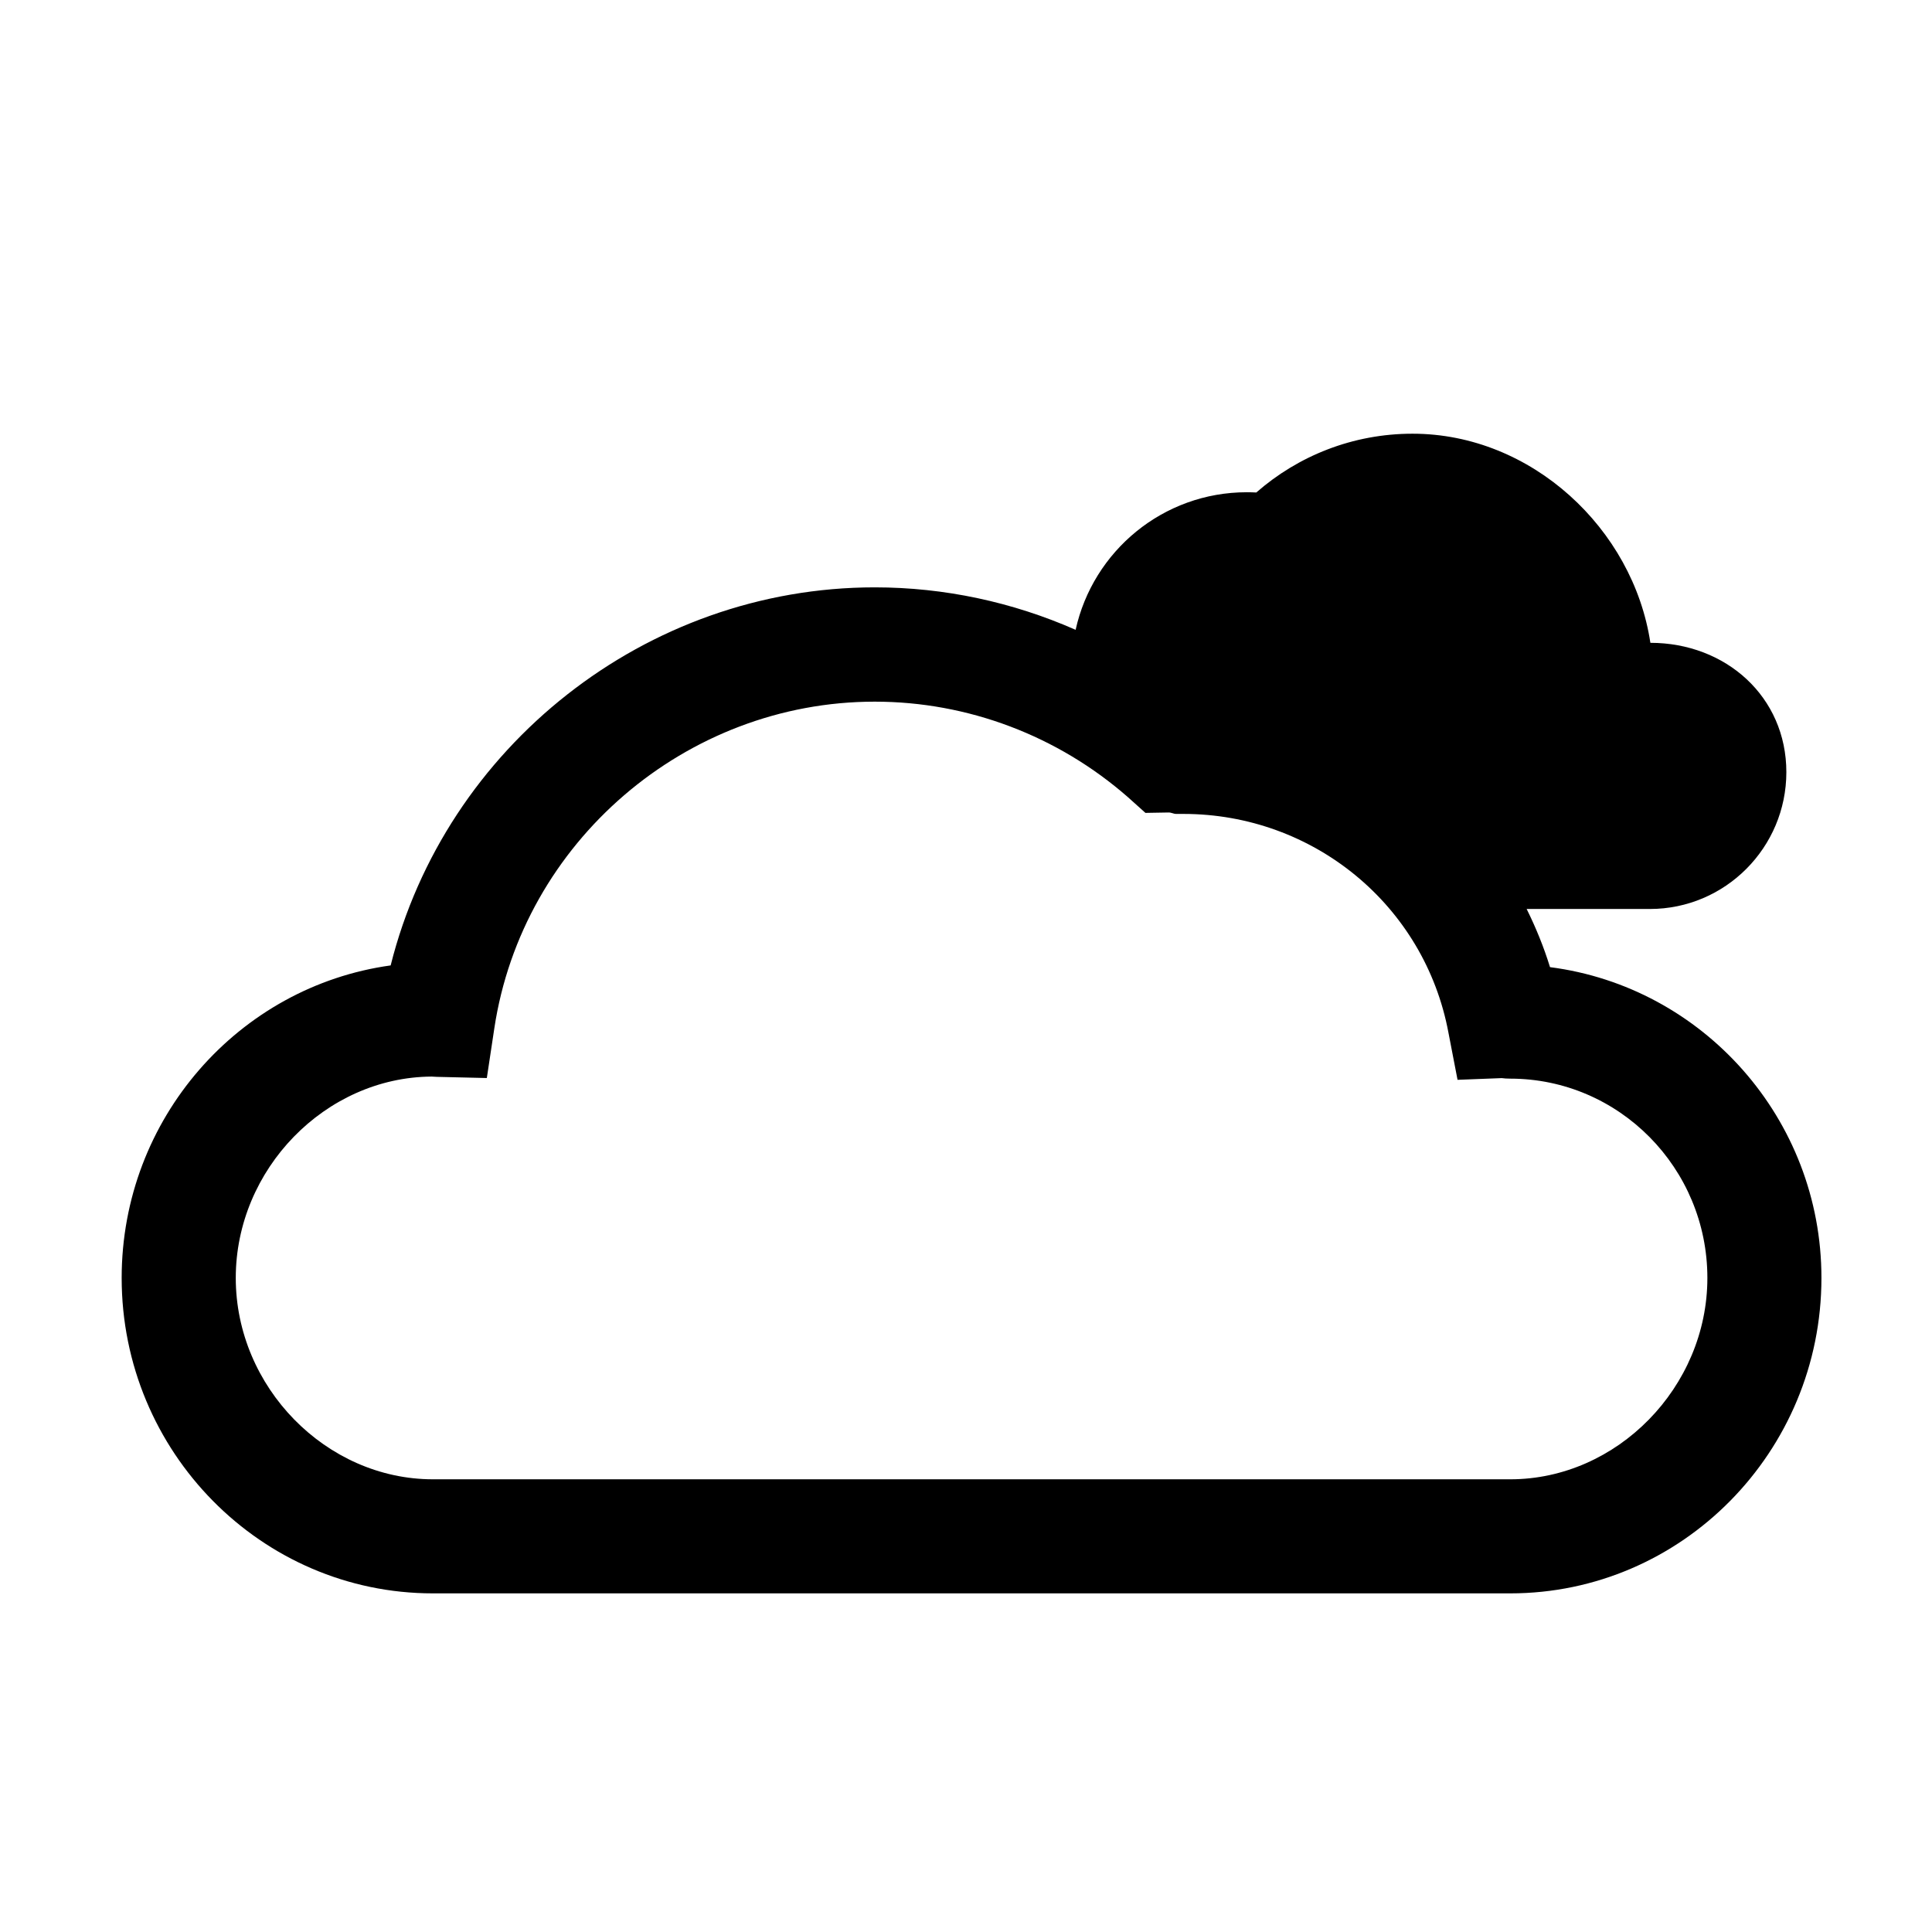 <?xml version="1.0" encoding="UTF-8"?>
<!-- The Best Svg Icon site in the world: iconSvg.co, Visit us! https://iconsvg.co -->
<svg fill="#000000" width="800px" height="800px" version="1.1" viewBox="144 144 512 512" xmlns="http://www.w3.org/2000/svg">
 <path d="m554.77 400.3c-1.652-5.352-3.75-10.488-6.191-15.41h32.652c19.977 0 36.172-16.281 36.172-36.27-0.004-19.988-16.059-34.266-36.035-34.266h-0.102 0.102c-4.555-30.234-31.504-55.418-63.027-55.418-15.852 0-30.336 5.883-41.406 15.578-0.828-0.039-1.672-0.066-2.519-0.066-22.227 0-40.77 15.625-45.363 36.461-16.66-7.34-34.754-11.254-53.234-11.254-60.703 0-113.8 42.285-128.29 100.19-40.203 5.559-71.285 40.578-71.285 82.82 0 46.098 37 83.594 82.48 83.594h285.5c45.48 0 82.477-37.496 82.477-83.59 0-42.199-31.414-77.145-71.938-82.367zm-10.539 135.73h-285.5c-28.324 0-52.25-24.445-52.25-53.363 0-28.812 23.734-53.176 51.906-53.363 0.438 0.035 0.883 0.066 1.328 0.074l13.301 0.312 1.98-13.141c7.43-49.387 50.777-86.602 100.82-86.602 24.676 0 48.523 9.035 67.129 25.34l4.606 4.137 6.121-0.105c0.672-0.035 1.344 0.379 2.016 0.379h1.93c34.398 0 63.938 24.164 70.246 58.027l2.402 12.438 11.699-0.453c0.629 0.086 1.391 0.141 2.254 0.141 28.824 0 52.254 23.695 52.254 52.812 0.008 28.922-23.918 53.367-52.242 53.367z"/>
</svg>
